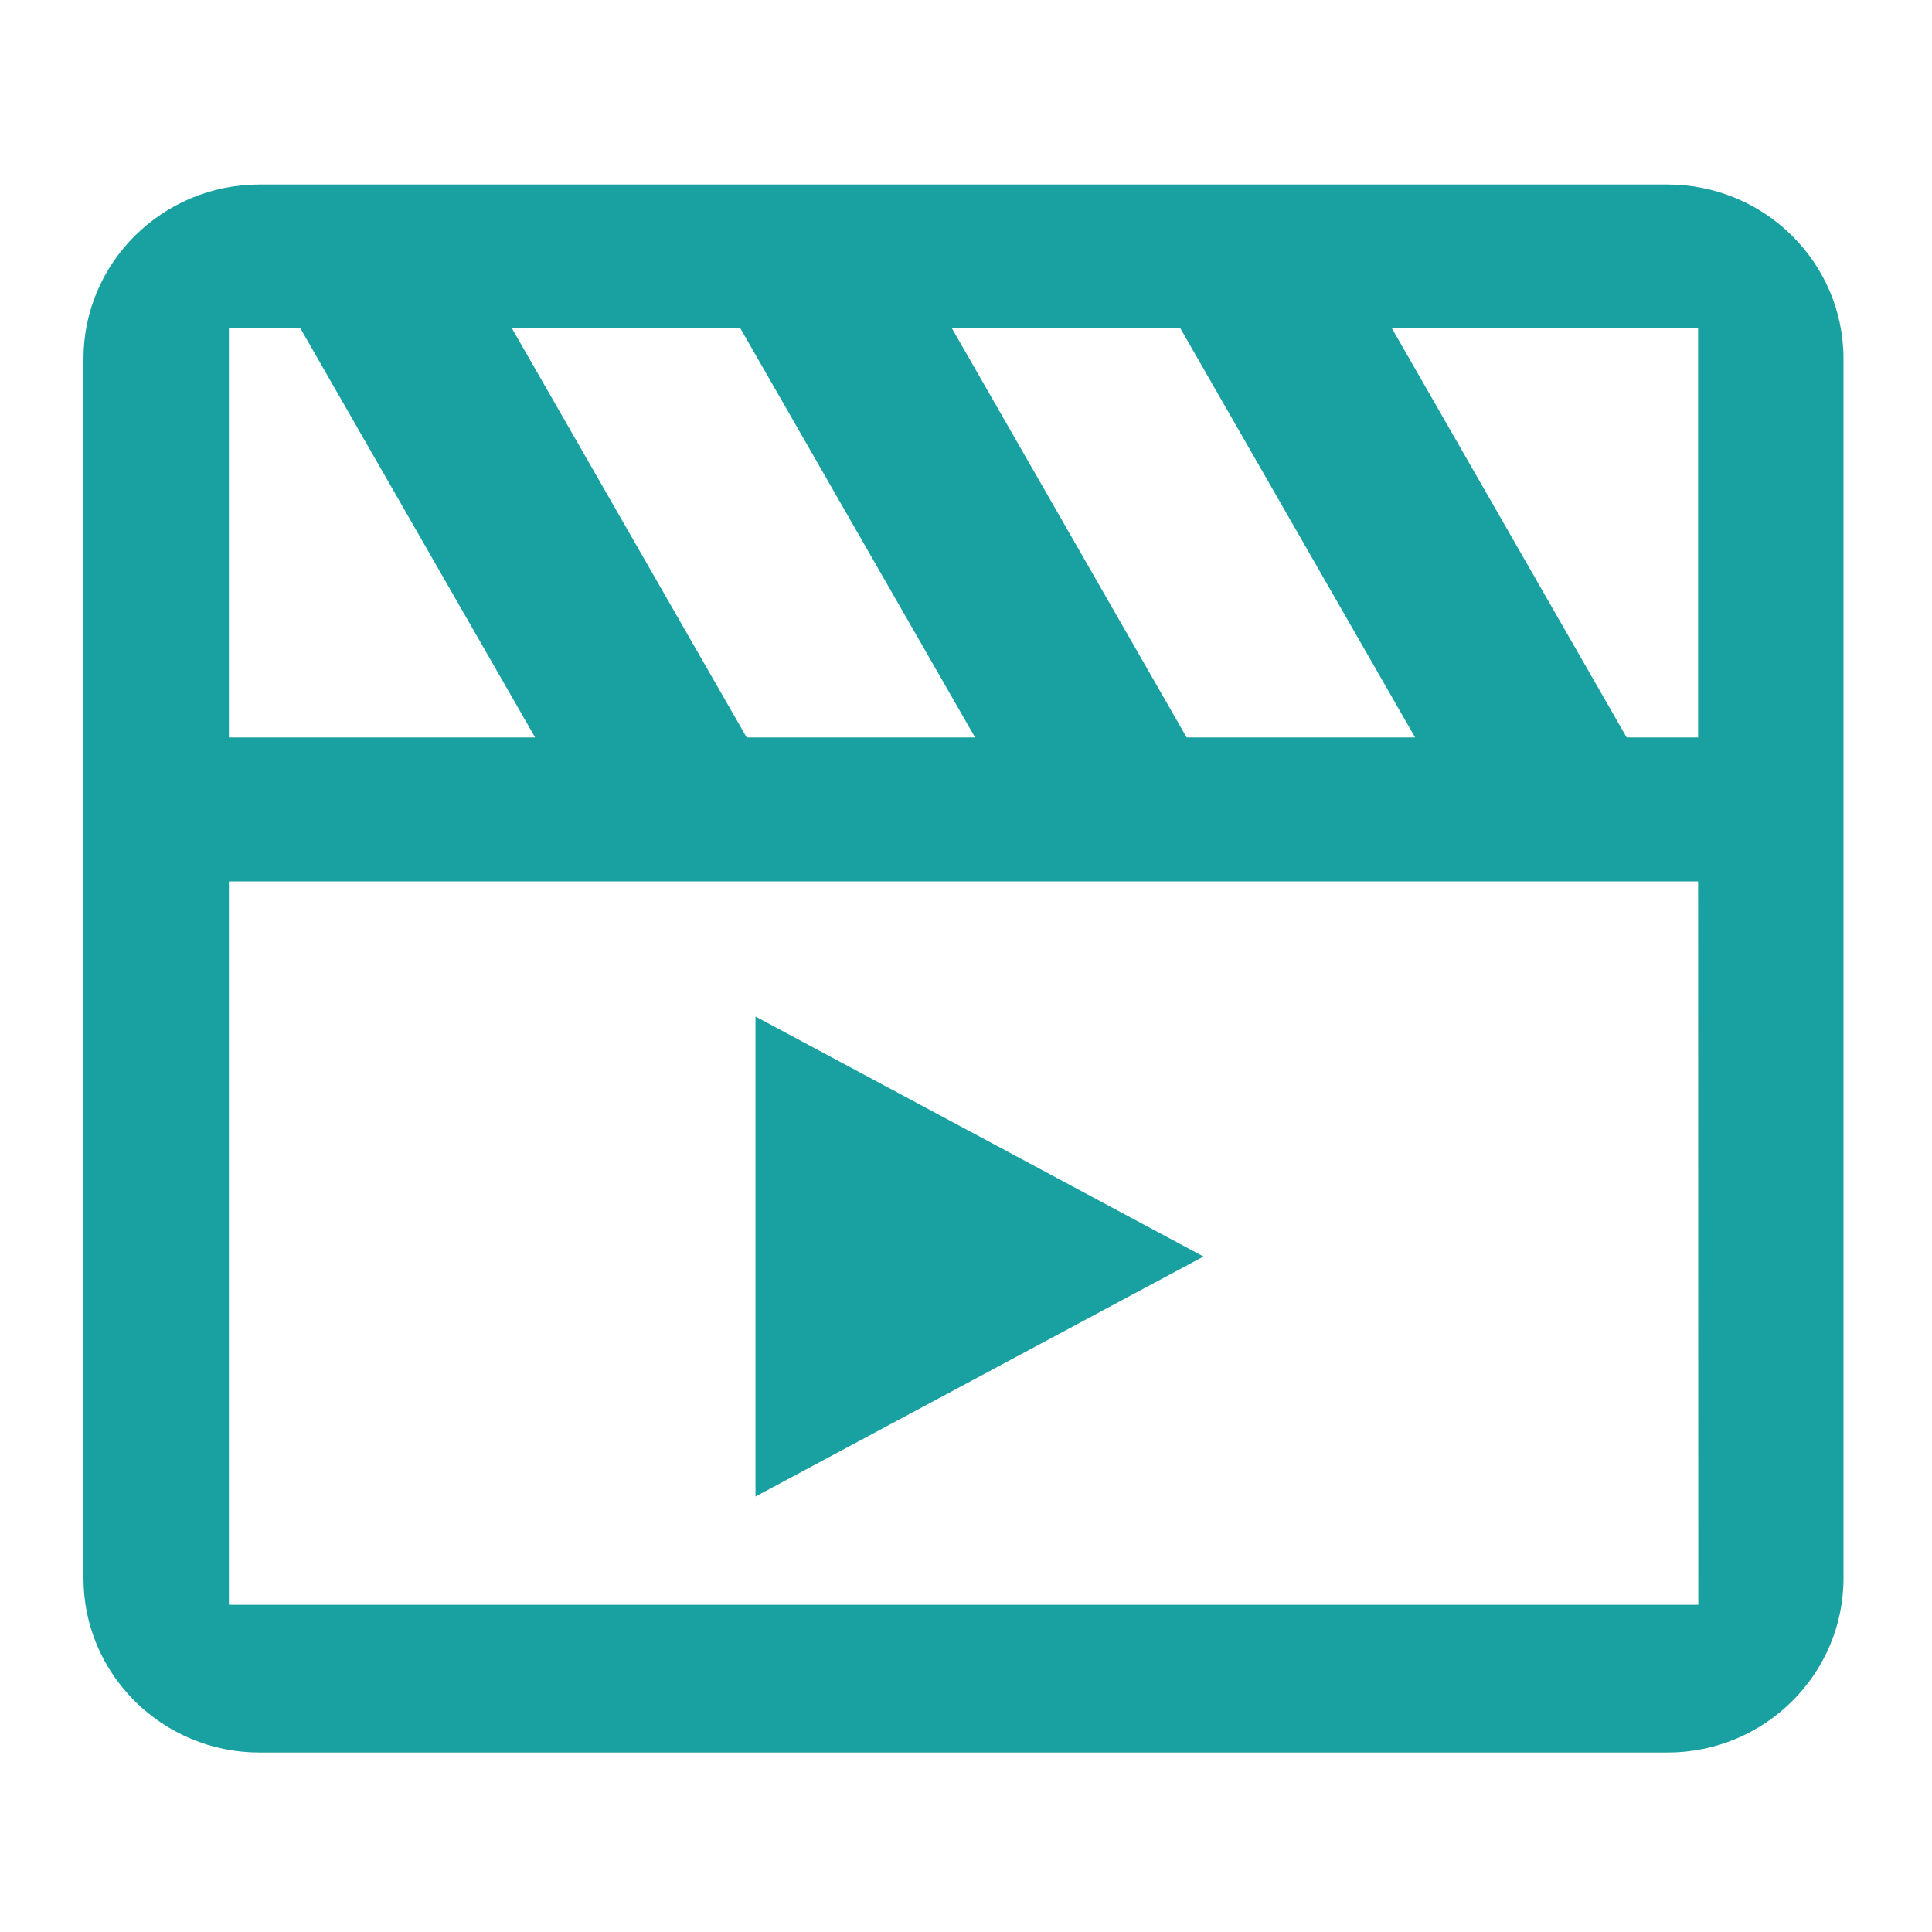 <svg width="52" height="52" viewBox="0 0 52 52" fill="none" xmlns="http://www.w3.org/2000/svg">
<path d="M44.881 4.966H6.984C4.372 4.966 2.247 7.069 2.247 9.655V42.48C2.247 45.066 4.372 47.169 6.984 47.169H44.881C47.493 47.169 49.618 45.066 49.618 42.48V9.655C49.618 7.069 47.493 4.966 44.881 4.966ZM45.705 19.849H43.782L37.465 8.84H45.705V19.849ZM20.097 19.849L13.78 8.84H19.928L26.245 19.849H23.171H20.097ZM31.939 19.849L25.622 8.84H31.771L38.088 19.849H31.939ZM6.161 8.84H8.086L14.403 19.849H10.694H6.161V8.84ZM6.161 43.193V23.723H45.705L45.71 43.193H25.935H6.161Z" fill="#19A0A0"/>
<path d="M20.334 40.279L32.392 33.819L20.334 27.359V40.279Z" fill="#19A0A0"/>
</svg>
